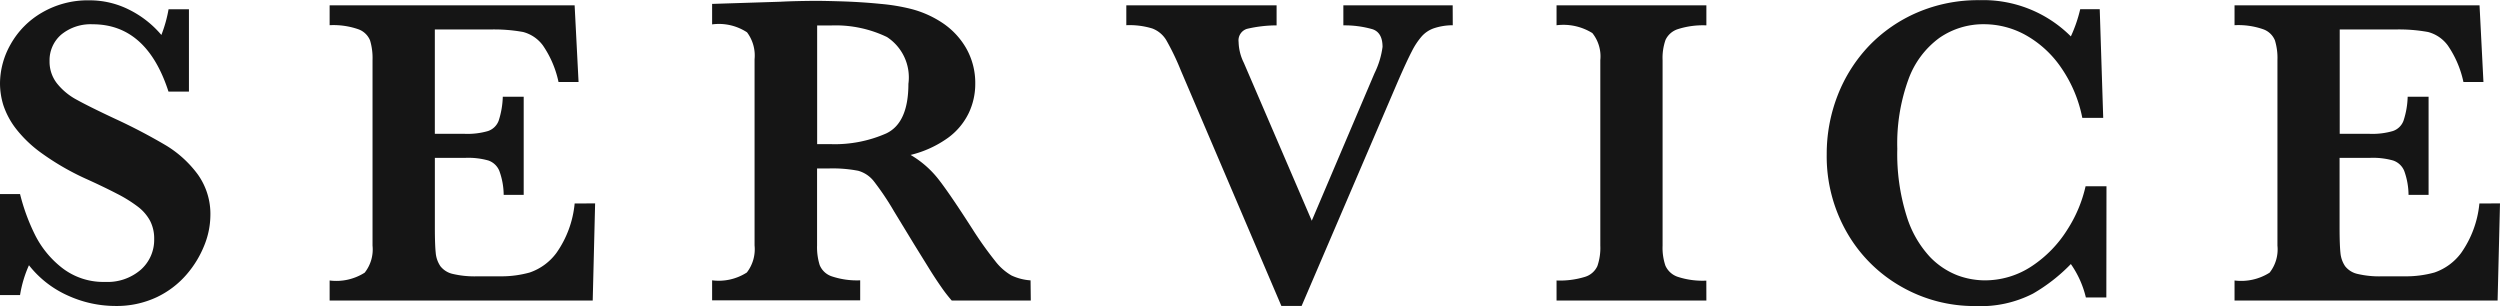 <svg xmlns="http://www.w3.org/2000/svg" width="89.684" height="10.977" viewBox="0 0 89.684 10.977">
  <g id="グループ_3618" data-name="グループ 3618" transform="translate(-630.222 -16.009)">
    <path id="パス_2906" data-name="パス 2906" d="M637.769,23.751a2.912,2.912,0,0,1-.211,1.043,3.68,3.68,0,0,1-.637,1.055,3.251,3.251,0,0,1-1.074.82,3.378,3.378,0,0,1-1.5.316,4.118,4.118,0,0,1-1.676-.367,3.676,3.676,0,0,1-1.41-1.094,4.237,4.237,0,0,0-.32,1.071h-.719V22.97h.719a7.152,7.152,0,0,0,.539,1.468,3.473,3.473,0,0,0,.973,1.184,2.411,2.411,0,0,0,1.543.5,1.821,1.821,0,0,0,1.277-.437,1.429,1.429,0,0,0,.48-1.1,1.383,1.383,0,0,0-.148-.656,1.578,1.578,0,0,0-.43-.5,4.926,4.926,0,0,0-.769-.477q-.489-.253-1.114-.535a9.241,9.241,0,0,1-1.578-.914,4.426,4.426,0,0,1-.933-.894,2.865,2.865,0,0,1-.438-.825,2.67,2.67,0,0,1-.121-.789,2.87,2.87,0,0,1,.383-1.4,3.014,3.014,0,0,1,1.121-1.133,3.263,3.263,0,0,1,1.707-.441,3.142,3.142,0,0,1,1.414.332,3.621,3.621,0,0,1,1.164.91,4.773,4.773,0,0,0,.258-.922H637v2.953h-.734q-.781-2.413-2.719-2.414a1.661,1.661,0,0,0-1.129.371A1.213,1.213,0,0,0,632,18.2a1.26,1.26,0,0,0,.265.8,2.274,2.274,0,0,0,.7.582c.29.161.757.394,1.4.695a20.369,20.369,0,0,1,1.832.961,3.973,3.973,0,0,1,1.117,1.024A2.434,2.434,0,0,1,637.769,23.751Z" fill="#151515"/>
    <path id="パス_2907" data-name="パス 2907" d="M651.571,23.306l-.086,3.484h-9.438v-.719a1.894,1.894,0,0,0,1.258-.281,1.344,1.344,0,0,0,.281-.969V18.165a2.2,2.2,0,0,0-.089-.707.712.712,0,0,0-.422-.4,2.715,2.715,0,0,0-1.028-.145V16.2h8.789l.141,2.75h-.719a3.644,3.644,0,0,0-.558-1.308,1.286,1.286,0,0,0-.711-.485,5.825,5.825,0,0,0-1.184-.09h-1.984v3.743H646.9a2.622,2.622,0,0,0,.828-.1.62.62,0,0,0,.383-.371,3.037,3.037,0,0,0,.148-.859h.75V23h-.718a2.564,2.564,0,0,0-.157-.863.657.657,0,0,0-.394-.371,2.673,2.673,0,0,0-.824-.094h-1.094v2.492q0,.625.031.914a1.006,1.006,0,0,0,.168.481.779.779,0,0,0,.445.277,3.426,3.426,0,0,0,.879.086h.852a3.8,3.8,0,0,0,1.027-.137,1.993,1.993,0,0,0,.957-.7,3.678,3.678,0,0,0,.656-1.777Z" fill="#151515"/>
    <path id="パス_2908" data-name="パス 2908" d="M667.2,26.79h-2.836a5.144,5.144,0,0,1-.386-.5q-.231-.329-.5-.769c-.183-.294-.334-.539-.453-.731L662.3,23.6a9.87,9.87,0,0,0-.731-1.09,1.08,1.08,0,0,0-.562-.375,4.827,4.827,0,0,0-1.074-.082h-.4v2.765a2.143,2.143,0,0,0,.094.7.709.709,0,0,0,.441.407,2.839,2.839,0,0,0,1.012.14v.719h-5.312v-.719a1.861,1.861,0,0,0,1.246-.281,1.363,1.363,0,0,0,.277-.969V18.134a1.386,1.386,0,0,0-.27-.965,1.837,1.837,0,0,0-1.253-.285v-.735l2.453-.078q.281-.015.644-.023t.676-.008q.243,0,.8.016c.526.015,1.018.047,1.476.093a6.938,6.938,0,0,1,1.086.18,3.679,3.679,0,0,1,1.113.492,2.719,2.719,0,0,1,.86.907,2.519,2.519,0,0,1,.332,1.3,2.428,2.428,0,0,1-.231,1.031,2.384,2.384,0,0,1-.742.891,3.865,3.865,0,0,1-1.347.617,3.522,3.522,0,0,1,.968.832q.4.5,1.25,1.825a12.987,12.987,0,0,0,.813,1.144,2,2,0,0,0,.59.524,1.928,1.928,0,0,0,.683.175Zm-4.39-7.773a1.73,1.73,0,0,0-.77-1.68,4.241,4.241,0,0,0-2.012-.414c-.114,0-.2,0-.269,0s-.139,0-.223,0v4.257h.492a4.58,4.58,0,0,0,1.981-.382Q662.809,20.424,662.81,19.017Z" fill="#151515"/>
    <path id="パス_2909" data-name="パス 2909" d="M682.338,16.915a2.155,2.155,0,0,0-.652.1,1.042,1.042,0,0,0-.457.293,2.56,2.56,0,0,0-.36.543q-.18.344-.5,1.078l-3.453,8.054h-.727l-3.609-8.453a8.8,8.8,0,0,0-.523-1.086.993.993,0,0,0-.5-.414,2.8,2.8,0,0,0-.93-.117V16.2h5.391v.719a4.73,4.73,0,0,0-1.063.125.433.433,0,0,0-.3.469,1.771,1.771,0,0,0,.188.75l2.437,5.664,2.25-5.289a3.048,3.048,0,0,0,.289-.946q0-.507-.351-.632a3.619,3.619,0,0,0-1.055-.141V16.2h3.922Z" fill="#151515"/>
    <path id="パス_2910" data-name="パス 2910" d="M691.436,26.79h-5.375v-.719a3.042,3.042,0,0,0,1.015-.129.717.717,0,0,0,.449-.386,2,2,0,0,0,.106-.735V18.165a1.336,1.336,0,0,0-.285-.969,1.967,1.967,0,0,0-1.285-.281V16.2h5.375v.719a2.955,2.955,0,0,0-1.016.133.738.738,0,0,0-.449.387,1.962,1.962,0,0,0-.106.73v6.656a1.991,1.991,0,0,0,.1.711.741.741,0,0,0,.433.4,2.852,2.852,0,0,0,1.036.14Z" fill="#151515"/>
    <path id="パス_2911" data-name="パス 2911" d="M705.784,26.681h-.734a3.507,3.507,0,0,0-.539-1.2,6.209,6.209,0,0,1-1.36,1.062,4.11,4.11,0,0,1-2.07.445,5.269,5.269,0,0,1-2.652-.695,5.2,5.2,0,0,1-1.95-1.941,5.477,5.477,0,0,1-.726-2.809,5.779,5.779,0,0,1,.394-2.117,5.426,5.426,0,0,1,1.125-1.774,5.3,5.3,0,0,1,1.743-1.2,5.513,5.513,0,0,1,2.214-.437,4.446,4.446,0,0,1,3.282,1.3,5.011,5.011,0,0,0,.336-.977h.7l.125,3.9h-.75a4.769,4.769,0,0,0-.735-1.766,3.776,3.776,0,0,0-1.261-1.184,3.081,3.081,0,0,0-1.528-.41,2.767,2.767,0,0,0-1.6.488,3.179,3.179,0,0,0-1.113,1.489,6.716,6.716,0,0,0-.4,2.492,7.443,7.443,0,0,0,.336,2.418,3.777,3.777,0,0,0,.832,1.457,2.737,2.737,0,0,0,1,.668,2.84,2.84,0,0,0,.938.176,3.035,3.035,0,0,0,1.73-.516,4.291,4.291,0,0,0,1.262-1.3,4.823,4.823,0,0,0,.656-1.558h.75Z" fill="#151515"/>
    <path id="パス_2912" data-name="パス 2912" d="M719.906,23.306l-.086,3.484h-9.437v-.719a1.9,1.9,0,0,0,1.258-.281,1.348,1.348,0,0,0,.281-.969V18.165a2.167,2.167,0,0,0-.09-.707.709.709,0,0,0-.422-.4,2.709,2.709,0,0,0-1.027-.145V16.2h8.789l.14,2.75h-.718a3.643,3.643,0,0,0-.559-1.308,1.282,1.282,0,0,0-.711-.485,5.806,5.806,0,0,0-1.183-.09h-1.985v3.743h1.078a2.618,2.618,0,0,0,.828-.1.616.616,0,0,0,.383-.371,3,3,0,0,0,.149-.859h.75V23h-.719a2.568,2.568,0,0,0-.156-.863.656.656,0,0,0-.4-.371,2.664,2.664,0,0,0-.824-.094h-1.094v2.492c0,.417.011.722.031.914a1.017,1.017,0,0,0,.168.481.782.782,0,0,0,.446.277,3.426,3.426,0,0,0,.879.086h.851a3.8,3.8,0,0,0,1.028-.137,2,2,0,0,0,.957-.7,3.688,3.688,0,0,0,.656-1.777Z" fill="#151515"/>
  </g>
</svg>
